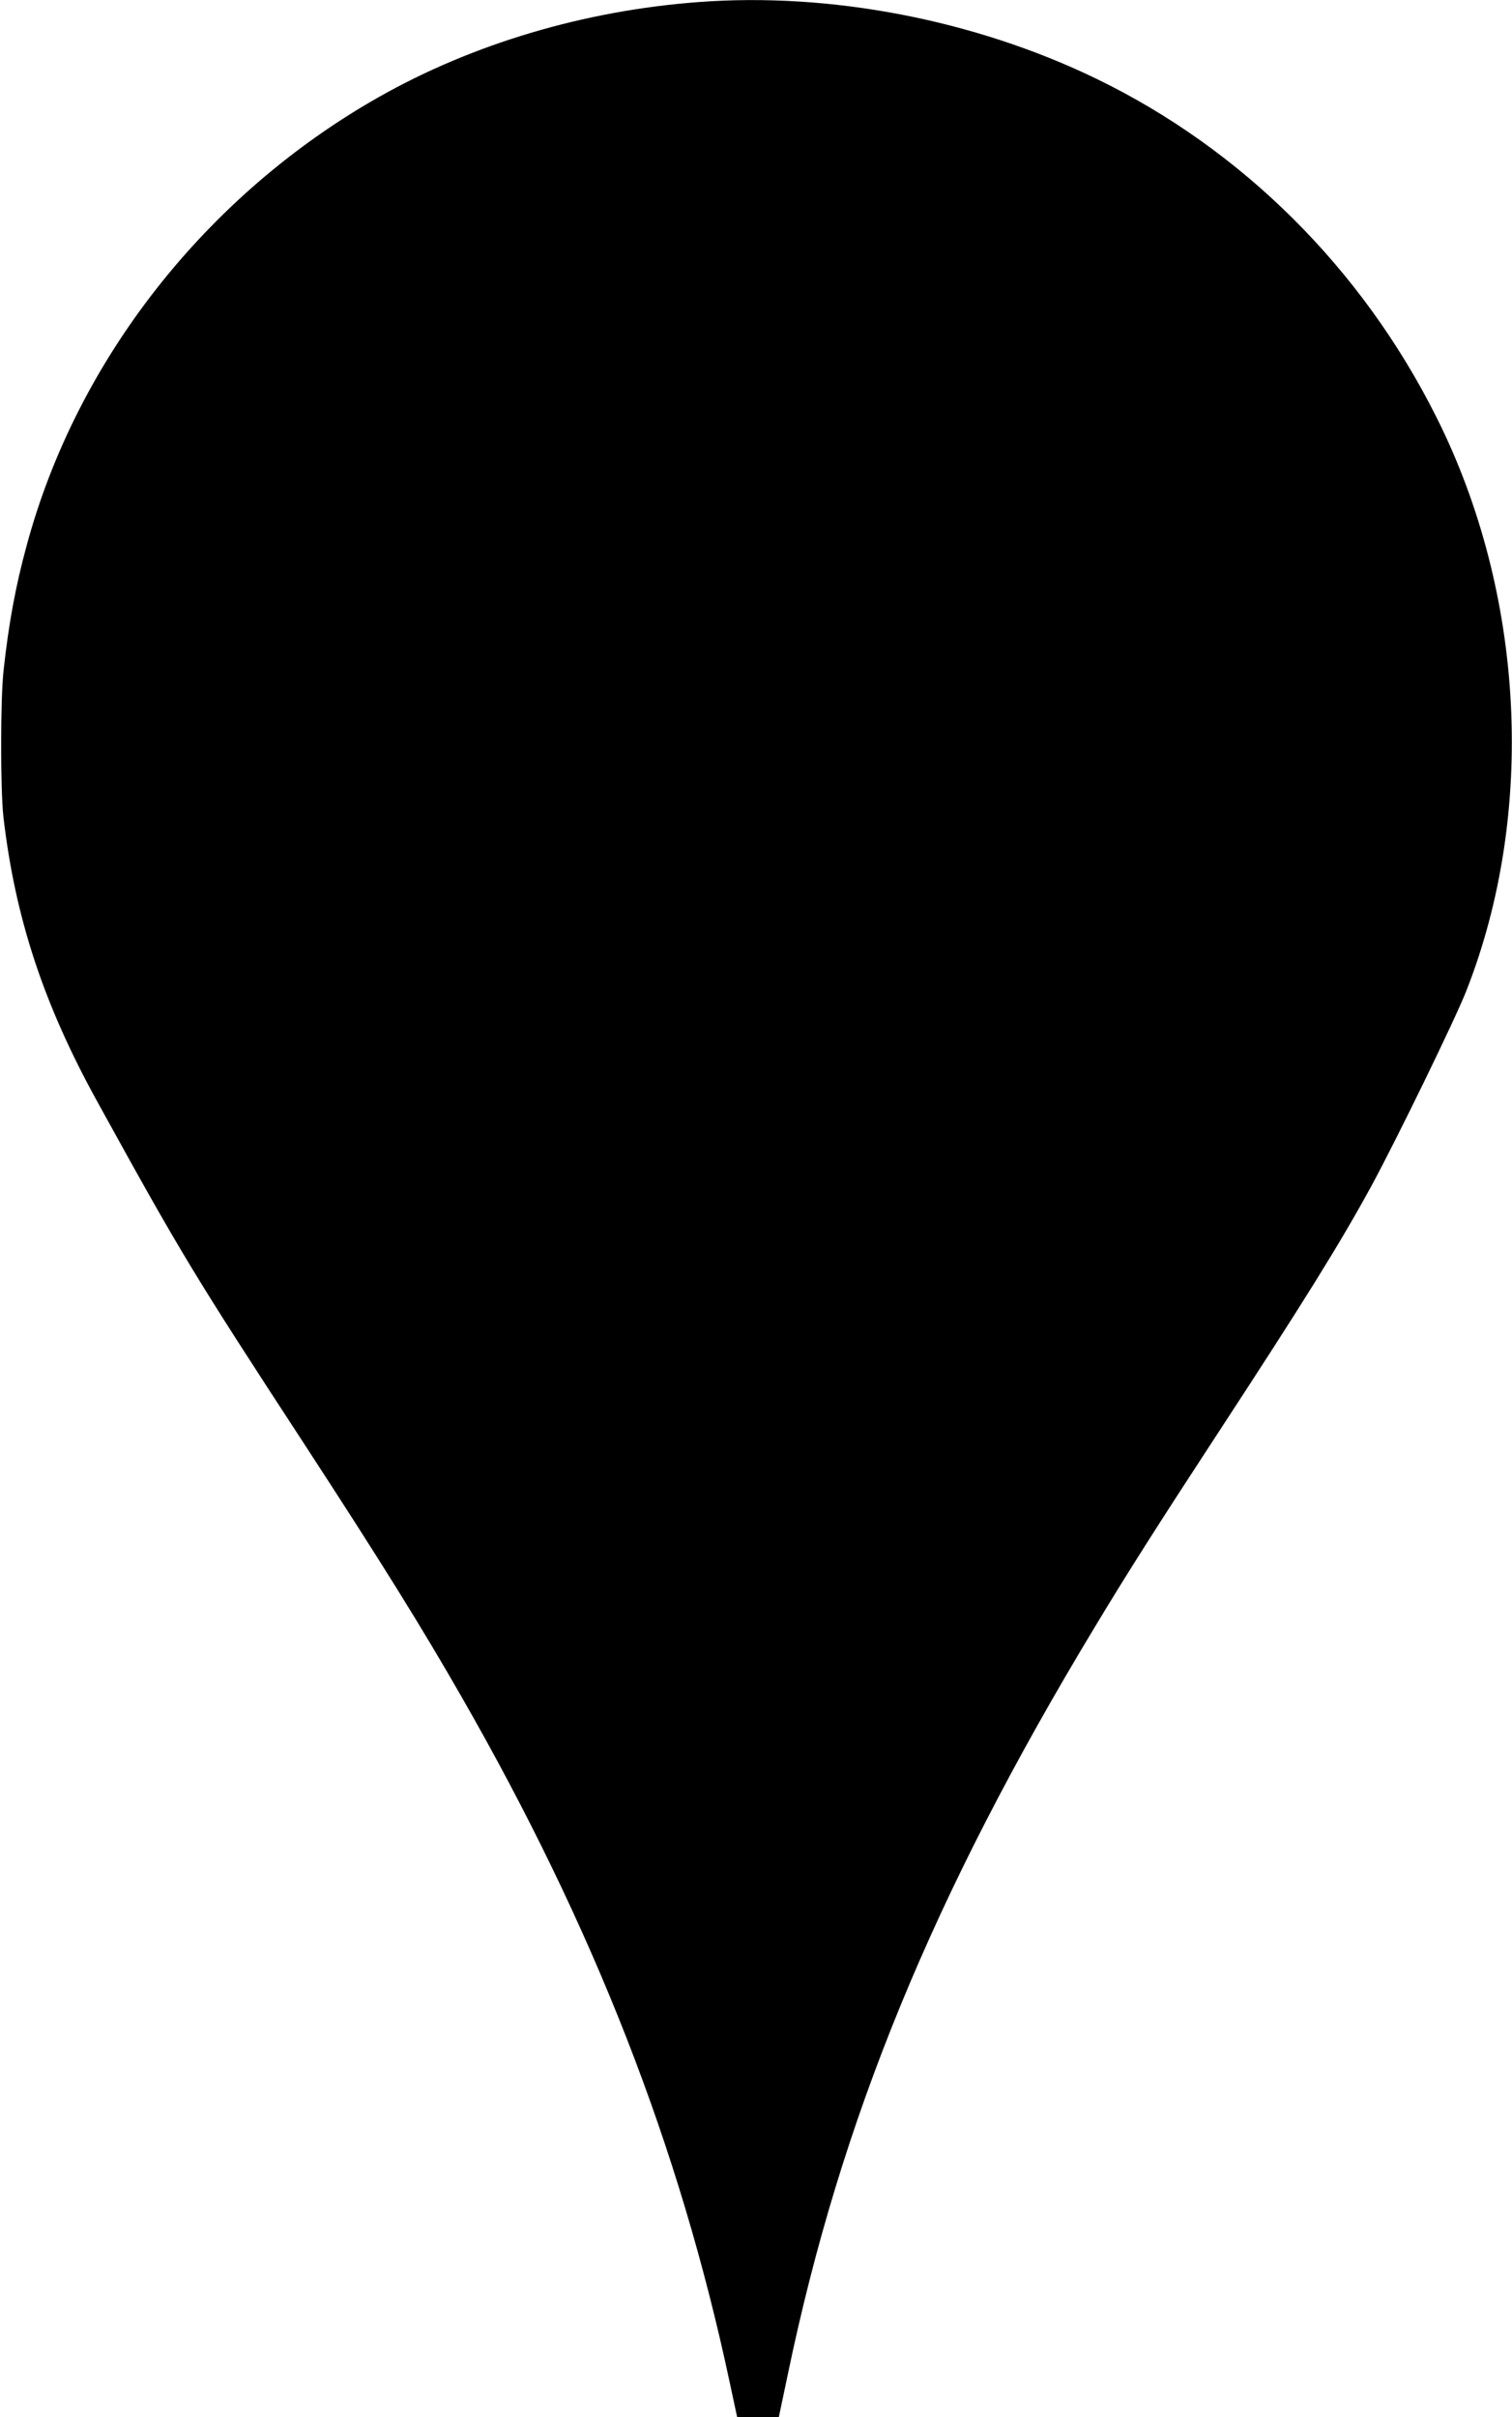  <svg version="1.0" xmlns="http://www.w3.org/2000/svg"
 width="801pt" height="1280pt" viewBox="0 0 801 1280"
 preserveAspectRatio="xMidYMid meet"><g transform="translate(0,1280) scale(0.1,-0.1)"
fill="#000000" stroke="none">
<path d="M3700 12789 c-604 -45 -1196 -221 -1695 -504 -913 -518 -1599 -1391
-1864 -2375 -58 -212 -95 -412 -122 -660 -17 -150 -17 -632 -1 -775 62 -536
213 -994 498 -1510 444 -806 507 -910 1103 -1823 397 -609 616 -961 825 -1326
703 -1225 1156 -2385 1422 -3634 l39 -182 110 0 111 0 48 228 c281 1350 770
2539 1625 3954 169 281 331 536 656 1033 457 699 644 1000 810 1304 133 245
442 879 502 1031 372 943 312 2106 -157 3040 -395 789 -1032 1421 -1806 1795
-642 310 -1405 457 -2104 404z"/>
</g>
</svg>
